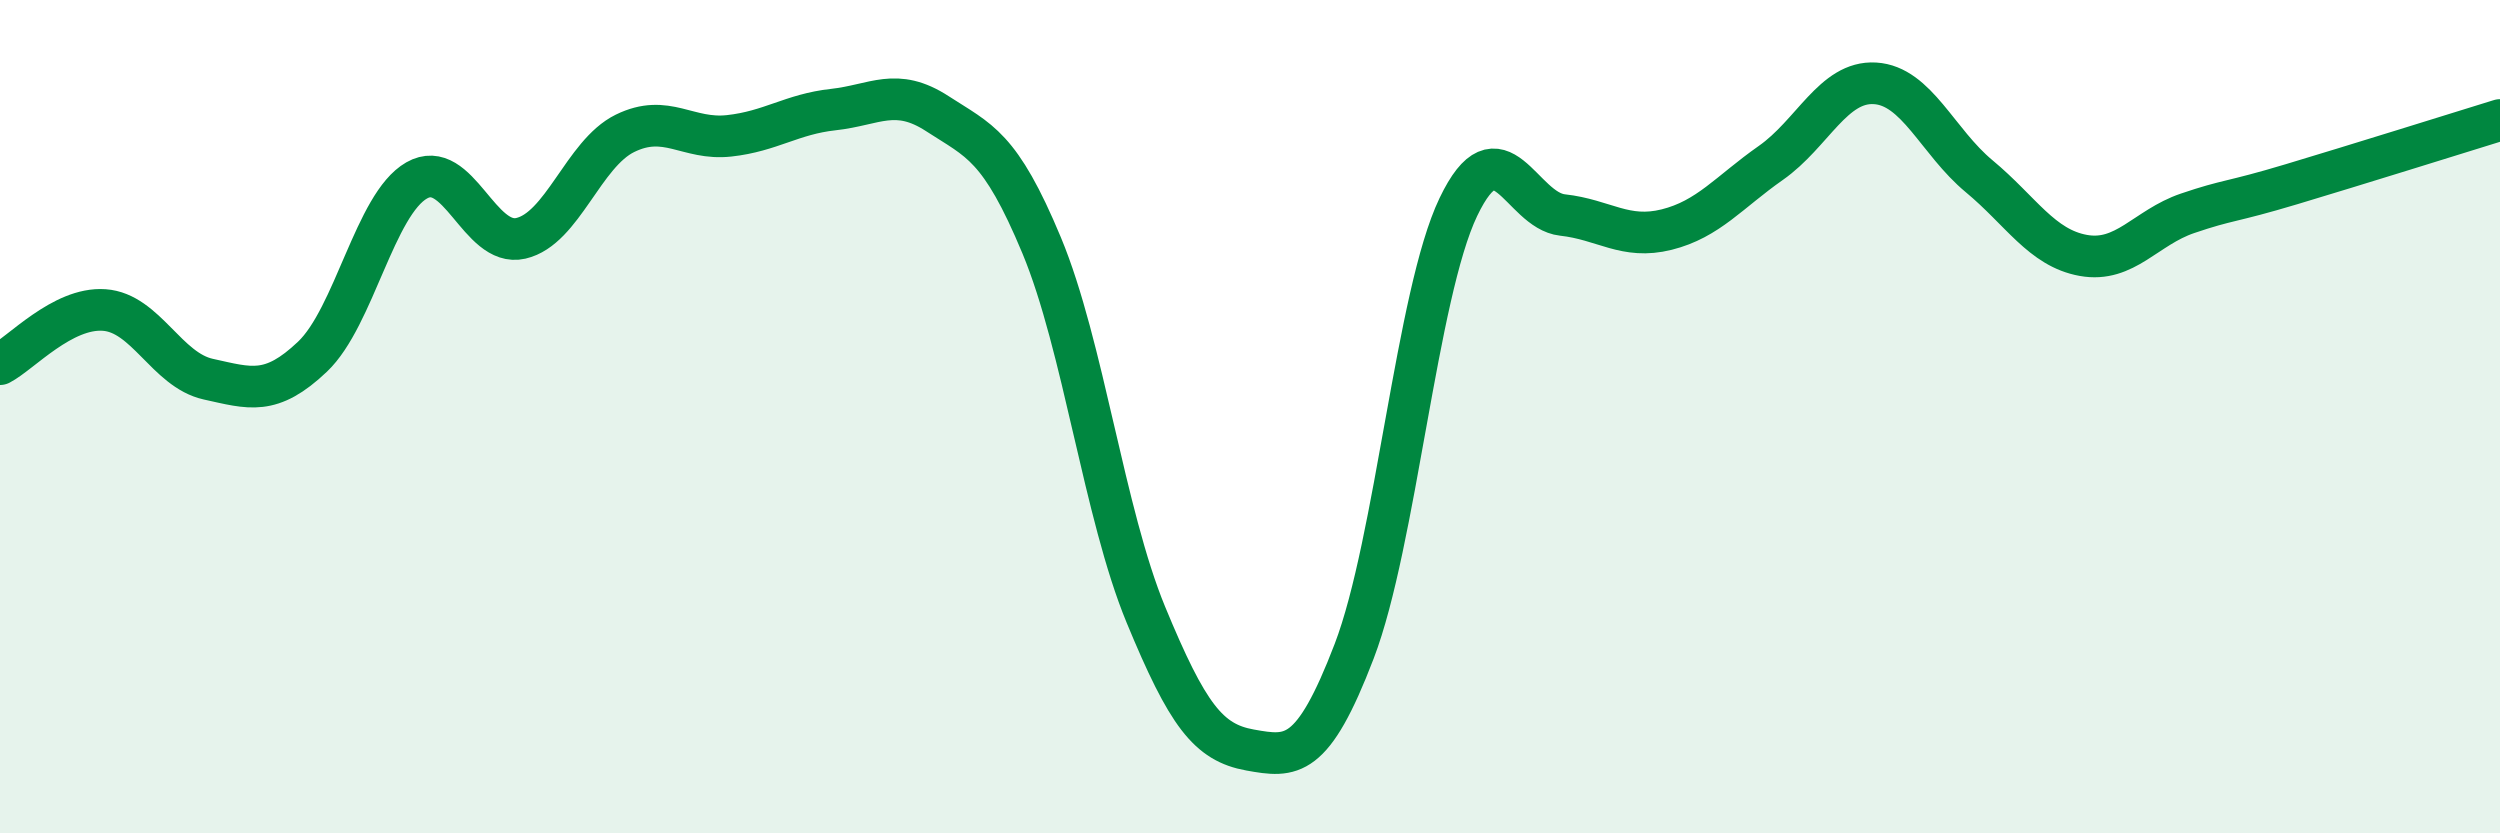 
    <svg width="60" height="20" viewBox="0 0 60 20" xmlns="http://www.w3.org/2000/svg">
      <path
        d="M 0,8.74 C 0.5,8.48 1.5,7.37 2.5,7.44 C 3.5,7.51 4,8.88 5,9.1 C 6,9.32 6.5,9.51 7.5,8.56 C 8.5,7.61 9,4.9 10,4.33 C 11,3.76 11.5,5.95 12.5,5.72 C 13.5,5.49 14,3.69 15,3.2 C 16,2.71 16.5,3.37 17.5,3.26 C 18.5,3.15 19,2.74 20,2.63 C 21,2.52 21.5,2.08 22.5,2.73 C 23.5,3.38 24,3.49 25,5.89 C 26,8.29 26.5,12.33 27.5,14.75 C 28.5,17.17 29,17.82 30,18 C 31,18.18 31.5,18.24 32.5,15.63 C 33.5,13.02 34,7.06 35,4.97 C 36,2.88 36.5,5.05 37.5,5.16 C 38.5,5.27 39,5.76 40,5.51 C 41,5.26 41.5,4.61 42.5,3.91 C 43.5,3.21 44,1.94 45,2 C 46,2.06 46.5,3.4 47.5,4.23 C 48.5,5.06 49,5.95 50,6.13 C 51,6.31 51.5,5.46 52.5,5.12 C 53.5,4.78 53.5,4.87 55,4.42 C 56.5,3.97 59,3.19 60,2.88L60 20L0 20Z"
        fill="#008740"
        opacity="0.1"
        stroke-linecap="round"
        stroke-linejoin="round"
      />
      <path
        d="M 0,8.74 C 0.5,8.48 1.5,7.37 2.5,7.44 C 3.5,7.51 4,8.88 5,9.1 C 6,9.32 6.5,9.51 7.5,8.56 C 8.5,7.61 9,4.9 10,4.33 C 11,3.76 11.5,5.95 12.5,5.72 C 13.5,5.49 14,3.69 15,3.2 C 16,2.71 16.5,3.37 17.5,3.26 C 18.5,3.15 19,2.74 20,2.63 C 21,2.52 21.5,2.08 22.5,2.73 C 23.5,3.38 24,3.49 25,5.89 C 26,8.29 26.5,12.33 27.5,14.75 C 28.5,17.17 29,17.82 30,18 C 31,18.18 31.5,18.24 32.5,15.63 C 33.5,13.02 34,7.06 35,4.97 C 36,2.88 36.5,5.05 37.5,5.16 C 38.5,5.27 39,5.76 40,5.51 C 41,5.26 41.5,4.61 42.5,3.91 C 43.5,3.21 44,1.94 45,2 C 46,2.06 46.5,3.4 47.5,4.23 C 48.5,5.06 49,5.95 50,6.13 C 51,6.31 51.5,5.46 52.5,5.12 C 53.5,4.78 53.5,4.87 55,4.42 C 56.5,3.97 59,3.19 60,2.88"
        stroke="#008740"
        stroke-width="1"
        fill="none"
        stroke-linecap="round"
        stroke-linejoin="round"
      />
    </svg>
  